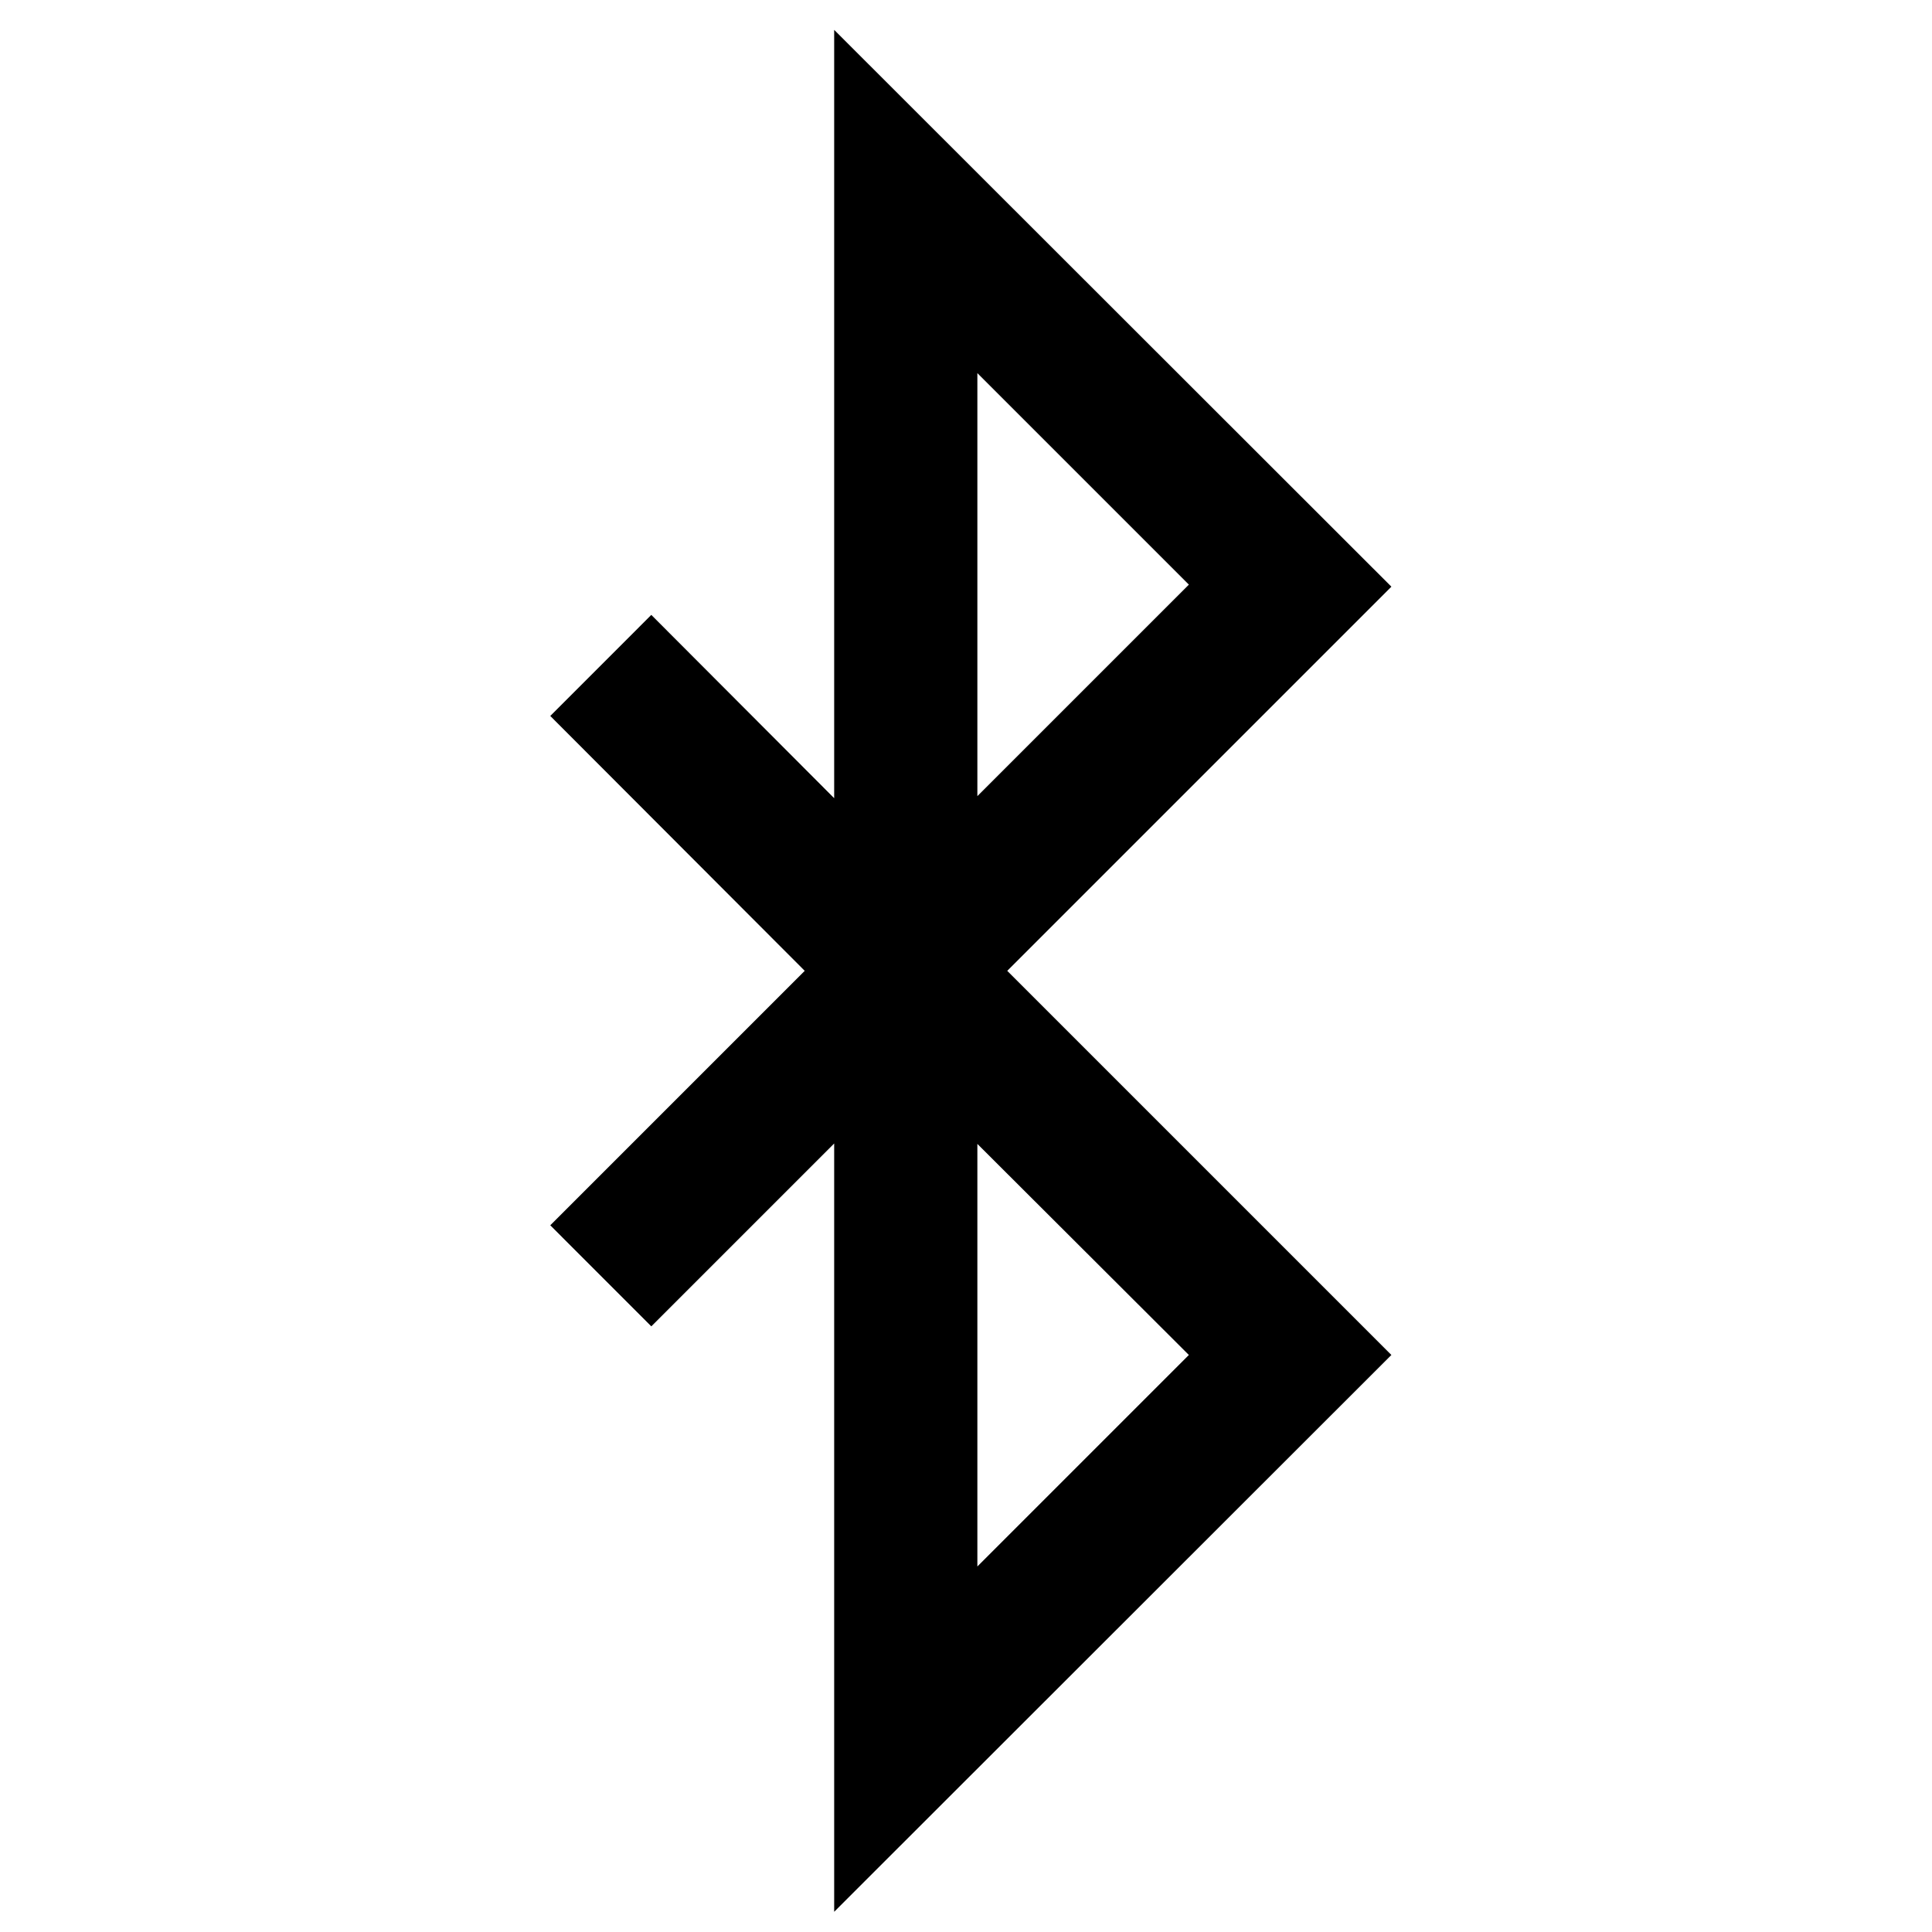 <?xml version="1.0" encoding="UTF-8" standalone="no"?><!DOCTYPE svg PUBLIC "-//W3C//DTD SVG 1.1//EN" "http://www.w3.org/Graphics/SVG/1.1/DTD/svg11.dtd"><svg width="100%" height="100%" viewBox="0 0 78 78" version="1.1" xmlns="http://www.w3.org/2000/svg" xmlns:xlink="http://www.w3.org/1999/xlink" xml:space="preserve" xmlns:serif="http://www.serif.com/" style="fill-rule:evenodd;clip-rule:evenodd;stroke-linejoin:round;stroke-miterlimit:2;"><rect id="Plan-de-travail1" serif:id="Plan de travail1" x="0" y="0" width="78.39" height="78.39" style="fill:none;"/><path d="M56.174,23.686l-22.496,-22.48l0,31.019l-7.383,-7.4l-4.079,4.08l10.273,10.29l-10.273,10.273l4.079,4.08l7.383,-7.383l0,31.019l22.496,-22.48l-15.509,-15.509l15.509,-15.509Zm-8.176,31.018l-8.539,8.539l0,-17.061l8.539,8.522Zm-8.539,-39.64l8.539,8.539l-8.539,8.539l0,-17.078Z" style="fill-rule:nonzero;"/></svg>